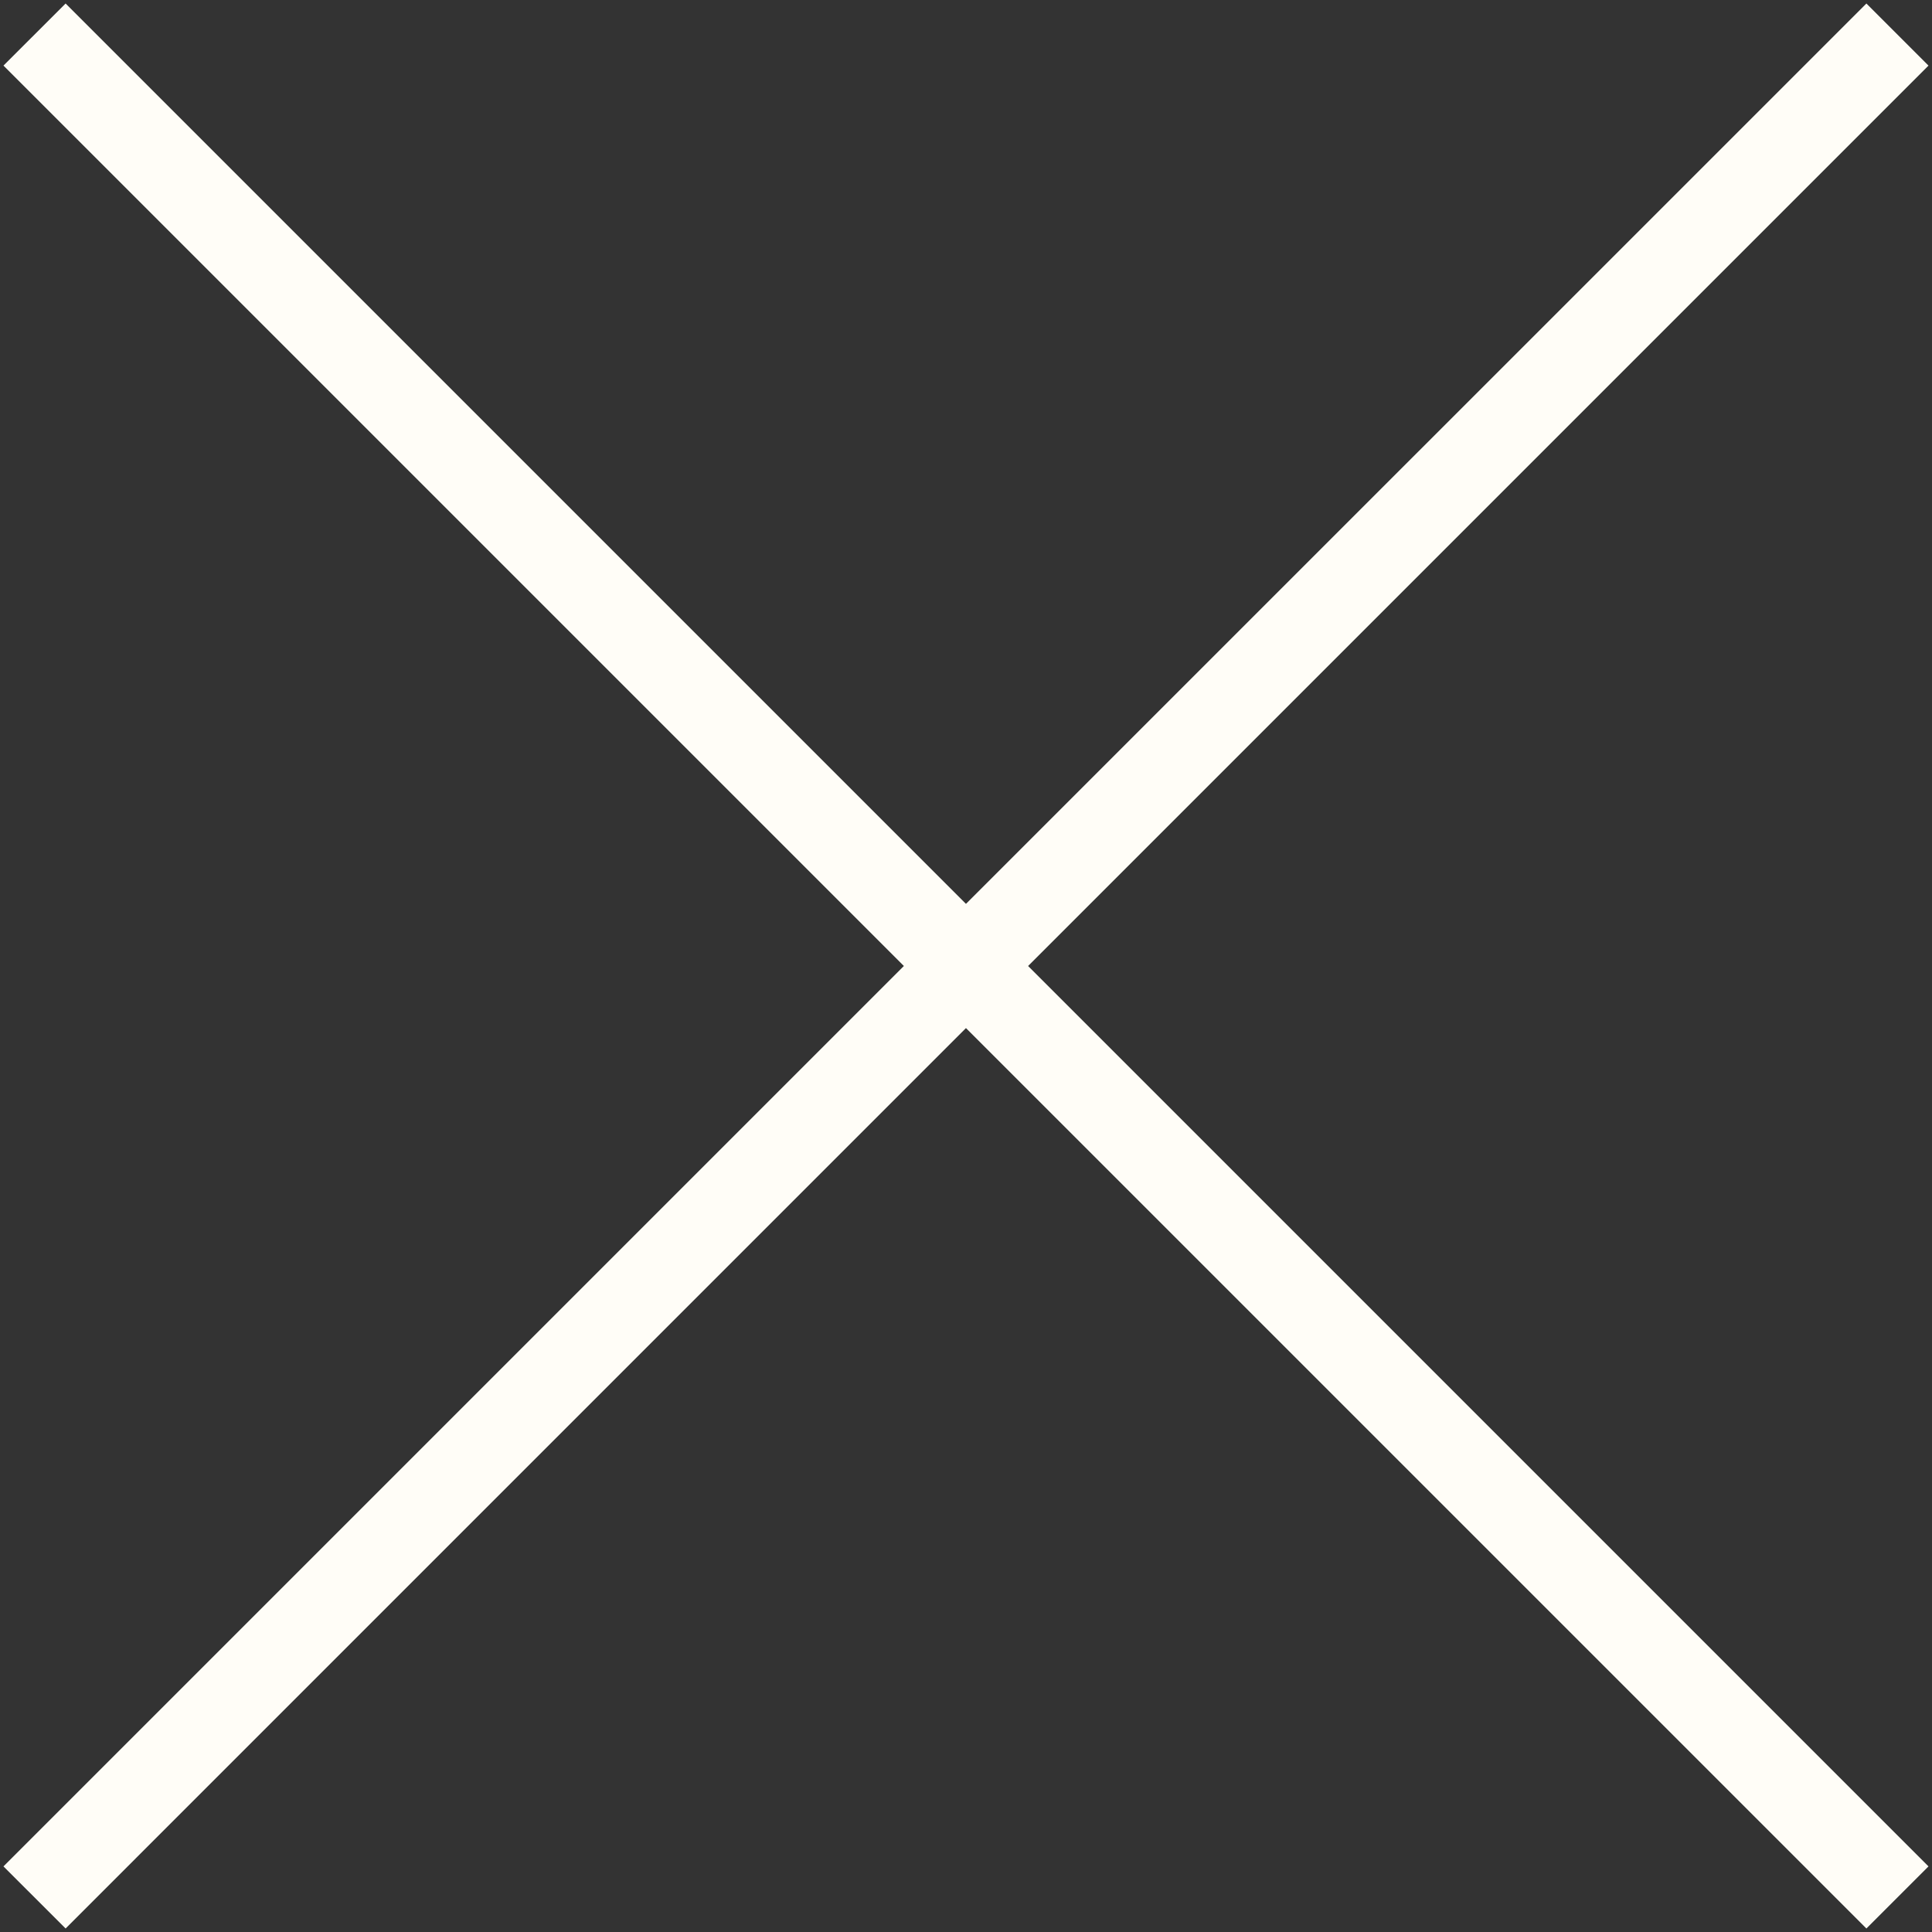 <?xml version="1.0" encoding="UTF-8"?> <svg xmlns="http://www.w3.org/2000/svg" width="44" height="44" viewBox="0 0 44 44" fill="none"><rect x="0" y="0" width="44" height="44" fill="#333333" stroke="none"/><path d="M43.92 1.494L23.414 22L43.92 42.506L42.506 43.92L21.999 23.414L1.494 43.92L0.079 42.506L20.585 22L0.079 1.494L1.494 0.08L21.999 20.585L42.506 0.08L43.92 1.494Z" fill="#FFFDF7"></path></svg> 